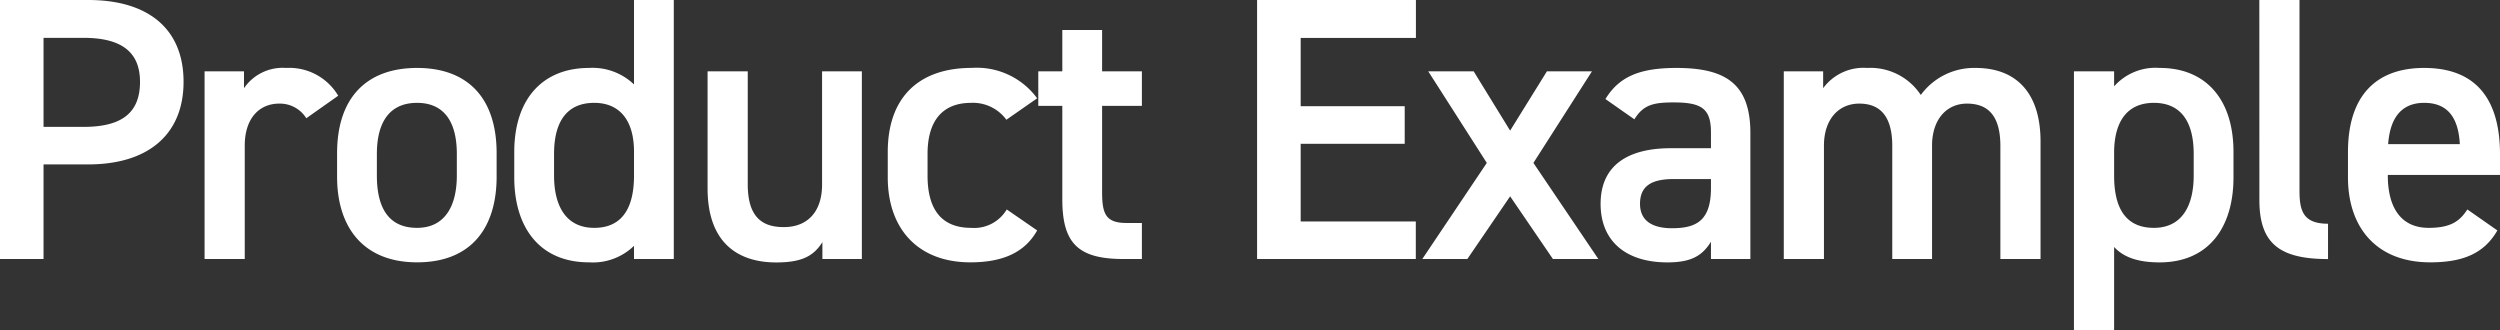 <?xml version="1.0" encoding="UTF-8"?><svg xmlns="http://www.w3.org/2000/svg" width="233.1" height="30.8" viewBox="0 0 233.1 30.8">
  <rect x="0" y="0" width="233.1" height="30.8" fill="#333333" stroke="none"/>
  <path id="パス_7150" data-name="パス 7150" d="M10.885-8.82c5.6,0,8.89-2.8,8.89-7.7,0-4.97-3.325-7.63-8.89-7.63H2.66V0H6.72V-8.82ZM6.72-12.32v-8.3h3.745c3.71,0,5.25,1.47,5.25,4.1,0,2.765-1.54,4.2-5.25,4.2Zm27.475-2.905a5.305,5.305,0,0,0-4.865-2.59,4.36,4.36,0,0,0-3.92,1.89V-17.5H21.735V0H25.48V-10.57c0-2.52,1.33-3.92,3.22-3.92a2.9,2.9,0,0,1,2.52,1.365ZM48.965-9.87c0-5.145-2.695-7.945-7.42-7.945s-7.455,2.8-7.455,7.945v2.2c0,4.83,2.555,7.98,7.455,7.98,5.145,0,7.42-3.325,7.42-7.98Zm-7.42,6.965C38.71-2.905,37.8-5.04,37.8-7.77V-9.8c0-3.01,1.225-4.76,3.745-4.76,2.485,0,3.71,1.715,3.71,4.76v2.03C45.255-5.04,44.205-2.905,41.545-2.905Zm20.23-13.37a5.576,5.576,0,0,0-4.2-1.54c-4.235,0-6.965,2.8-6.965,7.84V-7.6c0,4.585,2.31,7.91,6.965,7.91a5.494,5.494,0,0,0,4.2-1.54V0h3.71V-24.15h-3.71Zm-3.71,13.37c-2.695,0-3.745-2.135-3.745-4.865V-9.8c0-3.045,1.225-4.76,3.745-4.76,2.415,0,3.71,1.68,3.71,4.55v2.24C61.775-5.04,60.865-2.905,58.065-2.905ZM83.02-17.5H79.31V-6.93c0,2.415-1.26,3.955-3.57,3.955-1.96,0-3.36-.875-3.36-3.99V-17.5H68.635V-6.58c0,5.04,2.8,6.9,6.4,6.9,2.45,0,3.5-.63,4.305-1.89V0H83.02ZM96.53-4.62a3.535,3.535,0,0,1-3.325,1.715c-3.08,0-4.06-2.135-4.06-4.865V-9.8c0-3.01,1.33-4.76,4.06-4.76a3.861,3.861,0,0,1,3.29,1.575l2.87-2a6.986,6.986,0,0,0-6.09-2.835c-5,0-7.84,2.8-7.84,7.84V-7.6c0,4.76,2.8,7.91,7.7,7.91,3.01,0,5.075-.91,6.23-2.975Zm2.94-9.66h2.24v8.715c0,4.13,1.5,5.565,5.705,5.565h1.715V-3.36h-1.435c-1.96,0-2.275-.875-2.275-2.905V-14.28h3.71V-17.5h-3.71v-3.85h-3.71v3.85H99.47Zm20.4-9.87V0h14.8V-3.5H123.935v-7.245h9.7v-3.5h-9.7v-6.37H134.68V-24.15ZM151.69,0l-6.055-8.96,5.46-8.54h-4.2l-3.43,5.53-3.4-5.53h-4.235l5.46,8.54L135.275,0h4.2l3.99-5.845L147.455,0Zm.21-5.145c0,3.5,2.38,5.46,6.23,5.46,2.135,0,3.22-.56,4.06-1.925V0h3.675V-11.76c0-4.655-2.415-6.055-6.9-6.055-3.465,0-5.355.84-6.615,2.9l2.7,1.89c.84-1.365,1.785-1.575,3.675-1.575,2.625,0,3.465.6,3.465,2.8v1.47h-3.78C154.665-10.325,151.9-8.89,151.9-5.145Zm10.29-1.47c0,3.045-1.365,3.745-3.64,3.745-1.785,0-2.975-.665-2.975-2.275,0-1.54.91-2.31,3.115-2.31h3.5ZM168.98,0h3.745V-10.57c0-2.45,1.365-3.92,3.29-3.92,1.785,0,3.08.98,3.08,3.955V0h3.71V-10.745c.07-2.345,1.4-3.745,3.255-3.745,1.925,0,3.115,1.085,3.115,3.955V0h3.745V-10.955c0-4.55-2.275-6.86-6.055-6.86a6.158,6.158,0,0,0-5.11,2.52,5.629,5.629,0,0,0-5.005-2.52,4.662,4.662,0,0,0-4.1,1.89V-17.5H168.98Zm41.93-9.975c0-5.005-2.66-7.84-6.86-7.84a5.175,5.175,0,0,0-4.27,1.715v-1.4h-3.745V6.65h3.745V-1.12c.875.945,2.205,1.435,4.235,1.435,4.655,0,6.895-3.36,6.895-7.91Zm-7.42,7.07c-2.835,0-3.71-2.135-3.71-4.865v-2.24c.035-2.87,1.26-4.55,3.71-4.55,2.485,0,3.71,1.715,3.71,4.76v2.03C207.2-5.04,206.15-2.905,203.49-2.905Zm9.835-2.59c0,4.025,1.855,5.5,6.4,5.5V-3.29c-2.31,0-2.66-1.19-2.66-3.08V-24.15h-3.745Zm19.39.875c-.7,1.085-1.54,1.715-3.6,1.715-2.765,0-3.815-2.135-3.815-4.865v-.07H235.76V-9.765c0-5.18-2.275-8.05-7.07-8.05-4.585,0-7.105,2.695-7.105,7.84V-7.6c0,4.655,2.66,7.91,7.665,7.91,3.08,0,5.04-.84,6.265-2.975Zm-4.025-9.94c2.135,0,3.185,1.3,3.325,3.85H225.33C225.505-13.09,226.52-14.56,228.69-14.56Z" transform="translate(-2.66 24.15)" fill="#fefffe"/>
</svg>
